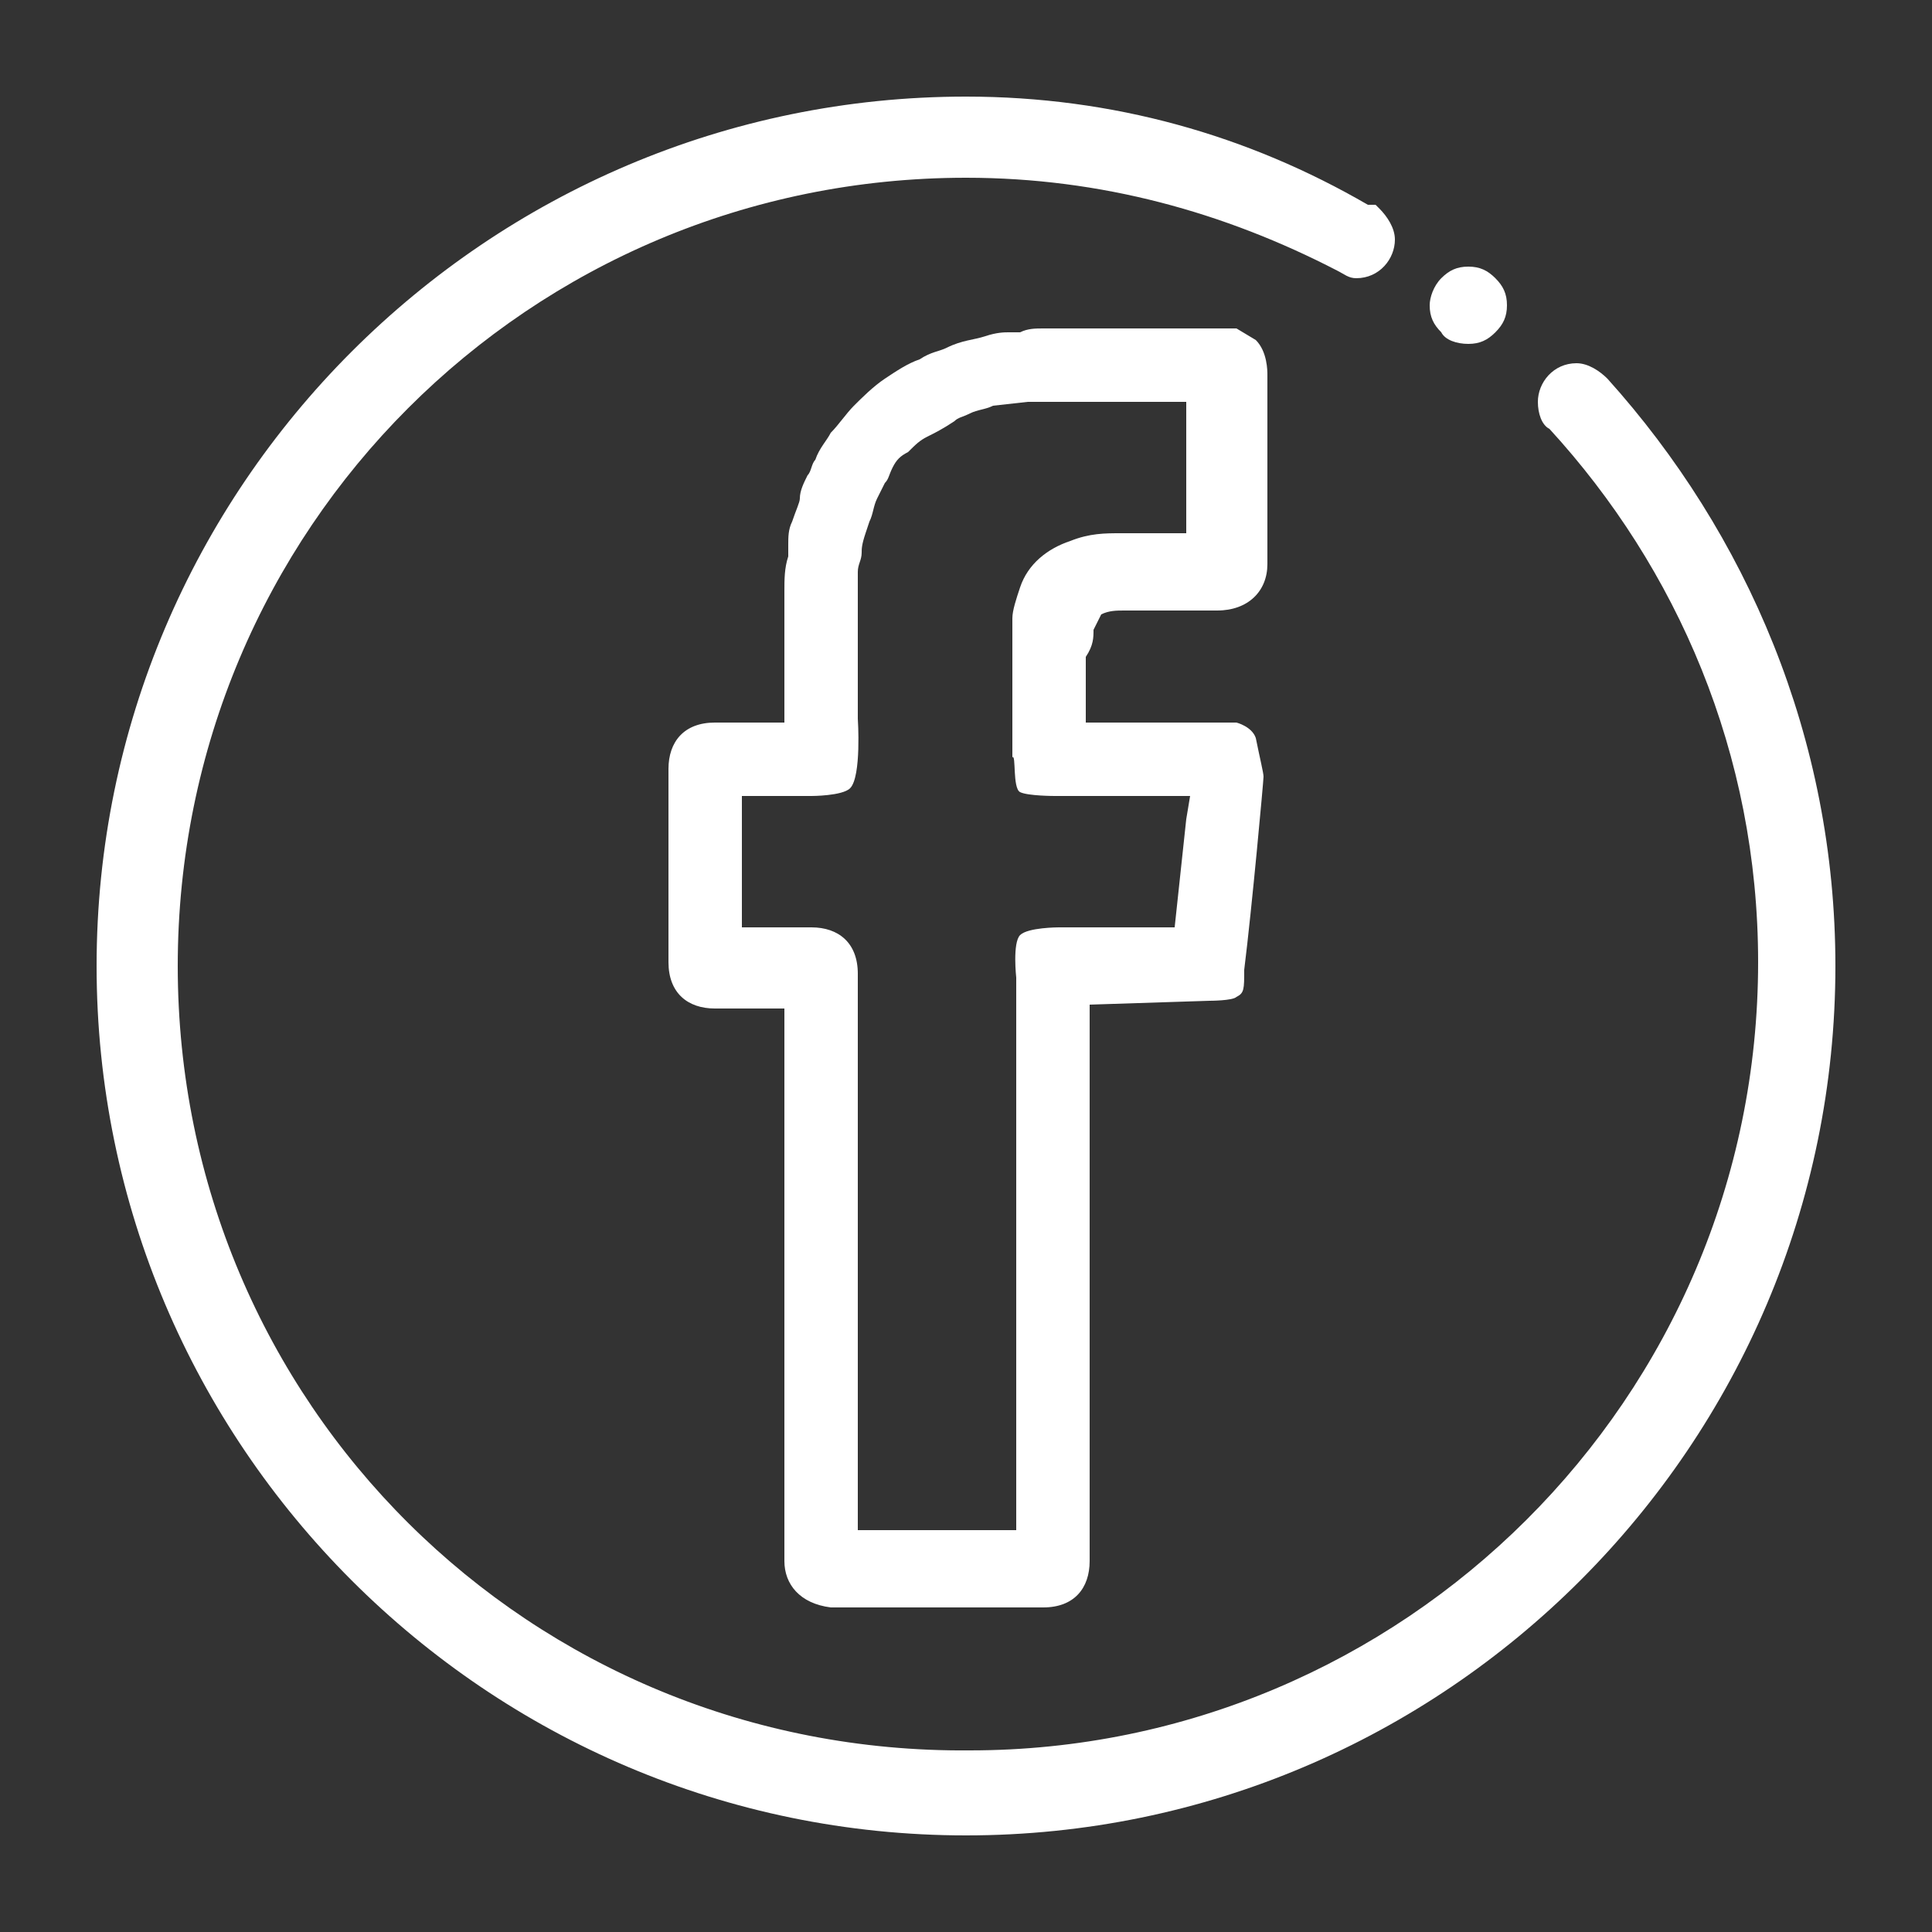 <?xml version="1.0" encoding="utf-8"?>
<!-- Generator: Adobe Illustrator 26.0.1, SVG Export Plug-In . SVG Version: 6.00 Build 0)  -->
<svg version="1.1" id="Capa_1" xmlns="http://www.w3.org/2000/svg" xmlns:xlink="http://www.w3.org/1999/xlink" x="0px" y="0px"
	 viewBox="0 0 50 50" style="enable-background:new 0 0 50 50;" xml:space="preserve">
<rect x="0" y="0" width="50" height="50" fill="#333333" stroke="none"/>
<style type="text/css">
	.st0{fill:#FFFFFF;}
</style>
<g>
	<path class="st0" d="M26.4,20.5c0.2,0.1,0.9,0.1,0.9,0.1h3.5c0,0-0.1,0.6-0.1,0.6L30.4,24h-3c0,0-0.8,0-1,0.2
		c-0.2,0.2-0.1,1.1-0.1,1.1v14.3l-4.1,0V25.2c0-0.8-0.5-1.2-1.2-1.2h-1.8v-3.4H21c0,0,0.8,0,1-0.2c0.3-0.3,0.2-1.8,0.2-1.8
		c0-0.6,0-1.2,0-1.8c0-0.4,0-0.8,0-1.2l0-0.4c0-0.1,0-0.3,0-0.4c0-0.2,0.1-0.3,0.1-0.5c0-0.1,0-0.2,0.1-0.5l0.1-0.3
		c0.1-0.2,0.1-0.4,0.2-0.6l0.2-0.4c0.1-0.1,0.1-0.2,0.2-0.4c0.1-0.2,0.2-0.3,0.4-0.4c0.2-0.2,0.3-0.3,0.5-0.4
		c0.2-0.1,0.4-0.2,0.7-0.4c0.1-0.1,0.2-0.1,0.4-0.2c0.2-0.1,0.4-0.1,0.6-0.2l0.9-0.1c0.1,0,0.3,0,0.4,0c0.9,0,1.8,0,2.7,0
		c0.3,0,0.7,0,1,0v3.4h-1.7c-0.4,0-0.8,0-1.3,0.2c-0.6,0.2-1.1,0.6-1.3,1.2c-0.1,0.3-0.2,0.6-0.2,0.8l0,0.1v0c0,0.3,0,0.6,0,0.9v2.6
		C26.3,19.5,26.2,20.4,26.4,20.5 M28.3,16.3L28.3,16.3l0.2-0.4c0.2-0.1,0.4-0.1,0.6-0.1h2.4c0.8,0,1.3-0.5,1.3-1.2V9.7
		c0-0.1,0-0.6-0.3-0.9L32,8.5h-0.4c-0.6,0-1.2,0-1.8,0c-0.9,0-1.9,0-2.8,0c-0.2,0-0.4,0-0.6,0.1l-0.3,0c-0.1,0-0.3,0-0.6,0.1
		c-0.3,0.1-0.6,0.1-1,0.3c-0.2,0.1-0.4,0.1-0.7,0.3c-0.3,0.1-0.6,0.3-0.9,0.5c-0.3,0.2-0.6,0.5-0.8,0.7c-0.2,0.2-0.4,0.5-0.6,0.7
		c-0.1,0.2-0.3,0.4-0.4,0.7c-0.1,0.1-0.1,0.3-0.2,0.4c-0.1,0.2-0.2,0.4-0.2,0.6c0,0.1-0.1,0.3-0.2,0.6c-0.1,0.2-0.1,0.4-0.1,0.6
		c0,0.1,0,0.2,0,0.3c-0.1,0.3-0.1,0.6-0.1,0.9l0,0.3c0,0.5,0,0.9,0,1.4c0,0.6,0,1.1,0,1.7h-1.8c-0.8,0-1.2,0.5-1.2,1.2v5
		c0,0.8,0.5,1.2,1.2,1.2h1.8v14.3c0,0.6,0.4,1.1,1.2,1.2H27c0.8,0,1.2-0.5,1.2-1.2V26l3.1-0.1c0,0,0.6,0,0.7-0.1
		c0.2-0.1,0.2-0.2,0.2-0.7c0.2-1.6,0.5-4.9,0.5-5c0-0.1-0.1-0.5-0.2-1c-0.1-0.3-0.5-0.4-0.5-0.4h-3.9v-1.7
		C28.3,16.7,28.3,16.5,28.3,16.3"/>
	<path class="st0" d="M38,8.9c0.3,0,0.5-0.1,0.7-0.3c0.2-0.2,0.3-0.4,0.3-0.7s-0.1-0.5-0.3-0.7c-0.2-0.2-0.4-0.3-0.7-0.3
		c-0.3,0-0.5,0.1-0.7,0.3C37.1,7.4,37,7.7,37,7.9c0,0.3,0.1,0.5,0.3,0.7C37.4,8.8,37.7,8.9,38,8.9"/>
	<path class="st0" d="M41.6,9.8c-0.2-0.2-0.5-0.4-0.8-0.4c-0.6,0-1,0.5-1,1c0,0.3,0.1,0.6,0.3,0.7l0,0c3.3,3.6,5.4,8.4,5.4,13.8
		c0,11.3-9.2,20.4-20.4,20.4C13.7,45.4,4.6,36.3,4.6,25S13.7,4.6,25,4.6c3.5,0,6.7,0.9,9.6,2.4l0,0c0.2,0.1,0.3,0.2,0.5,0.2
		c0.6,0,1-0.5,1-1c0-0.3-0.2-0.6-0.4-0.8c0,0,0,0-0.1-0.1c0,0-0.1,0-0.1,0c0,0,0,0-0.1,0C32.3,3.5,28.8,2.5,25,2.5
		C12.6,2.5,2.5,12.6,2.5,25S12.6,47.5,25,47.5S47.5,37.4,47.5,25C47.5,19.1,45.2,13.8,41.6,9.8"/>
</g>
</svg>
